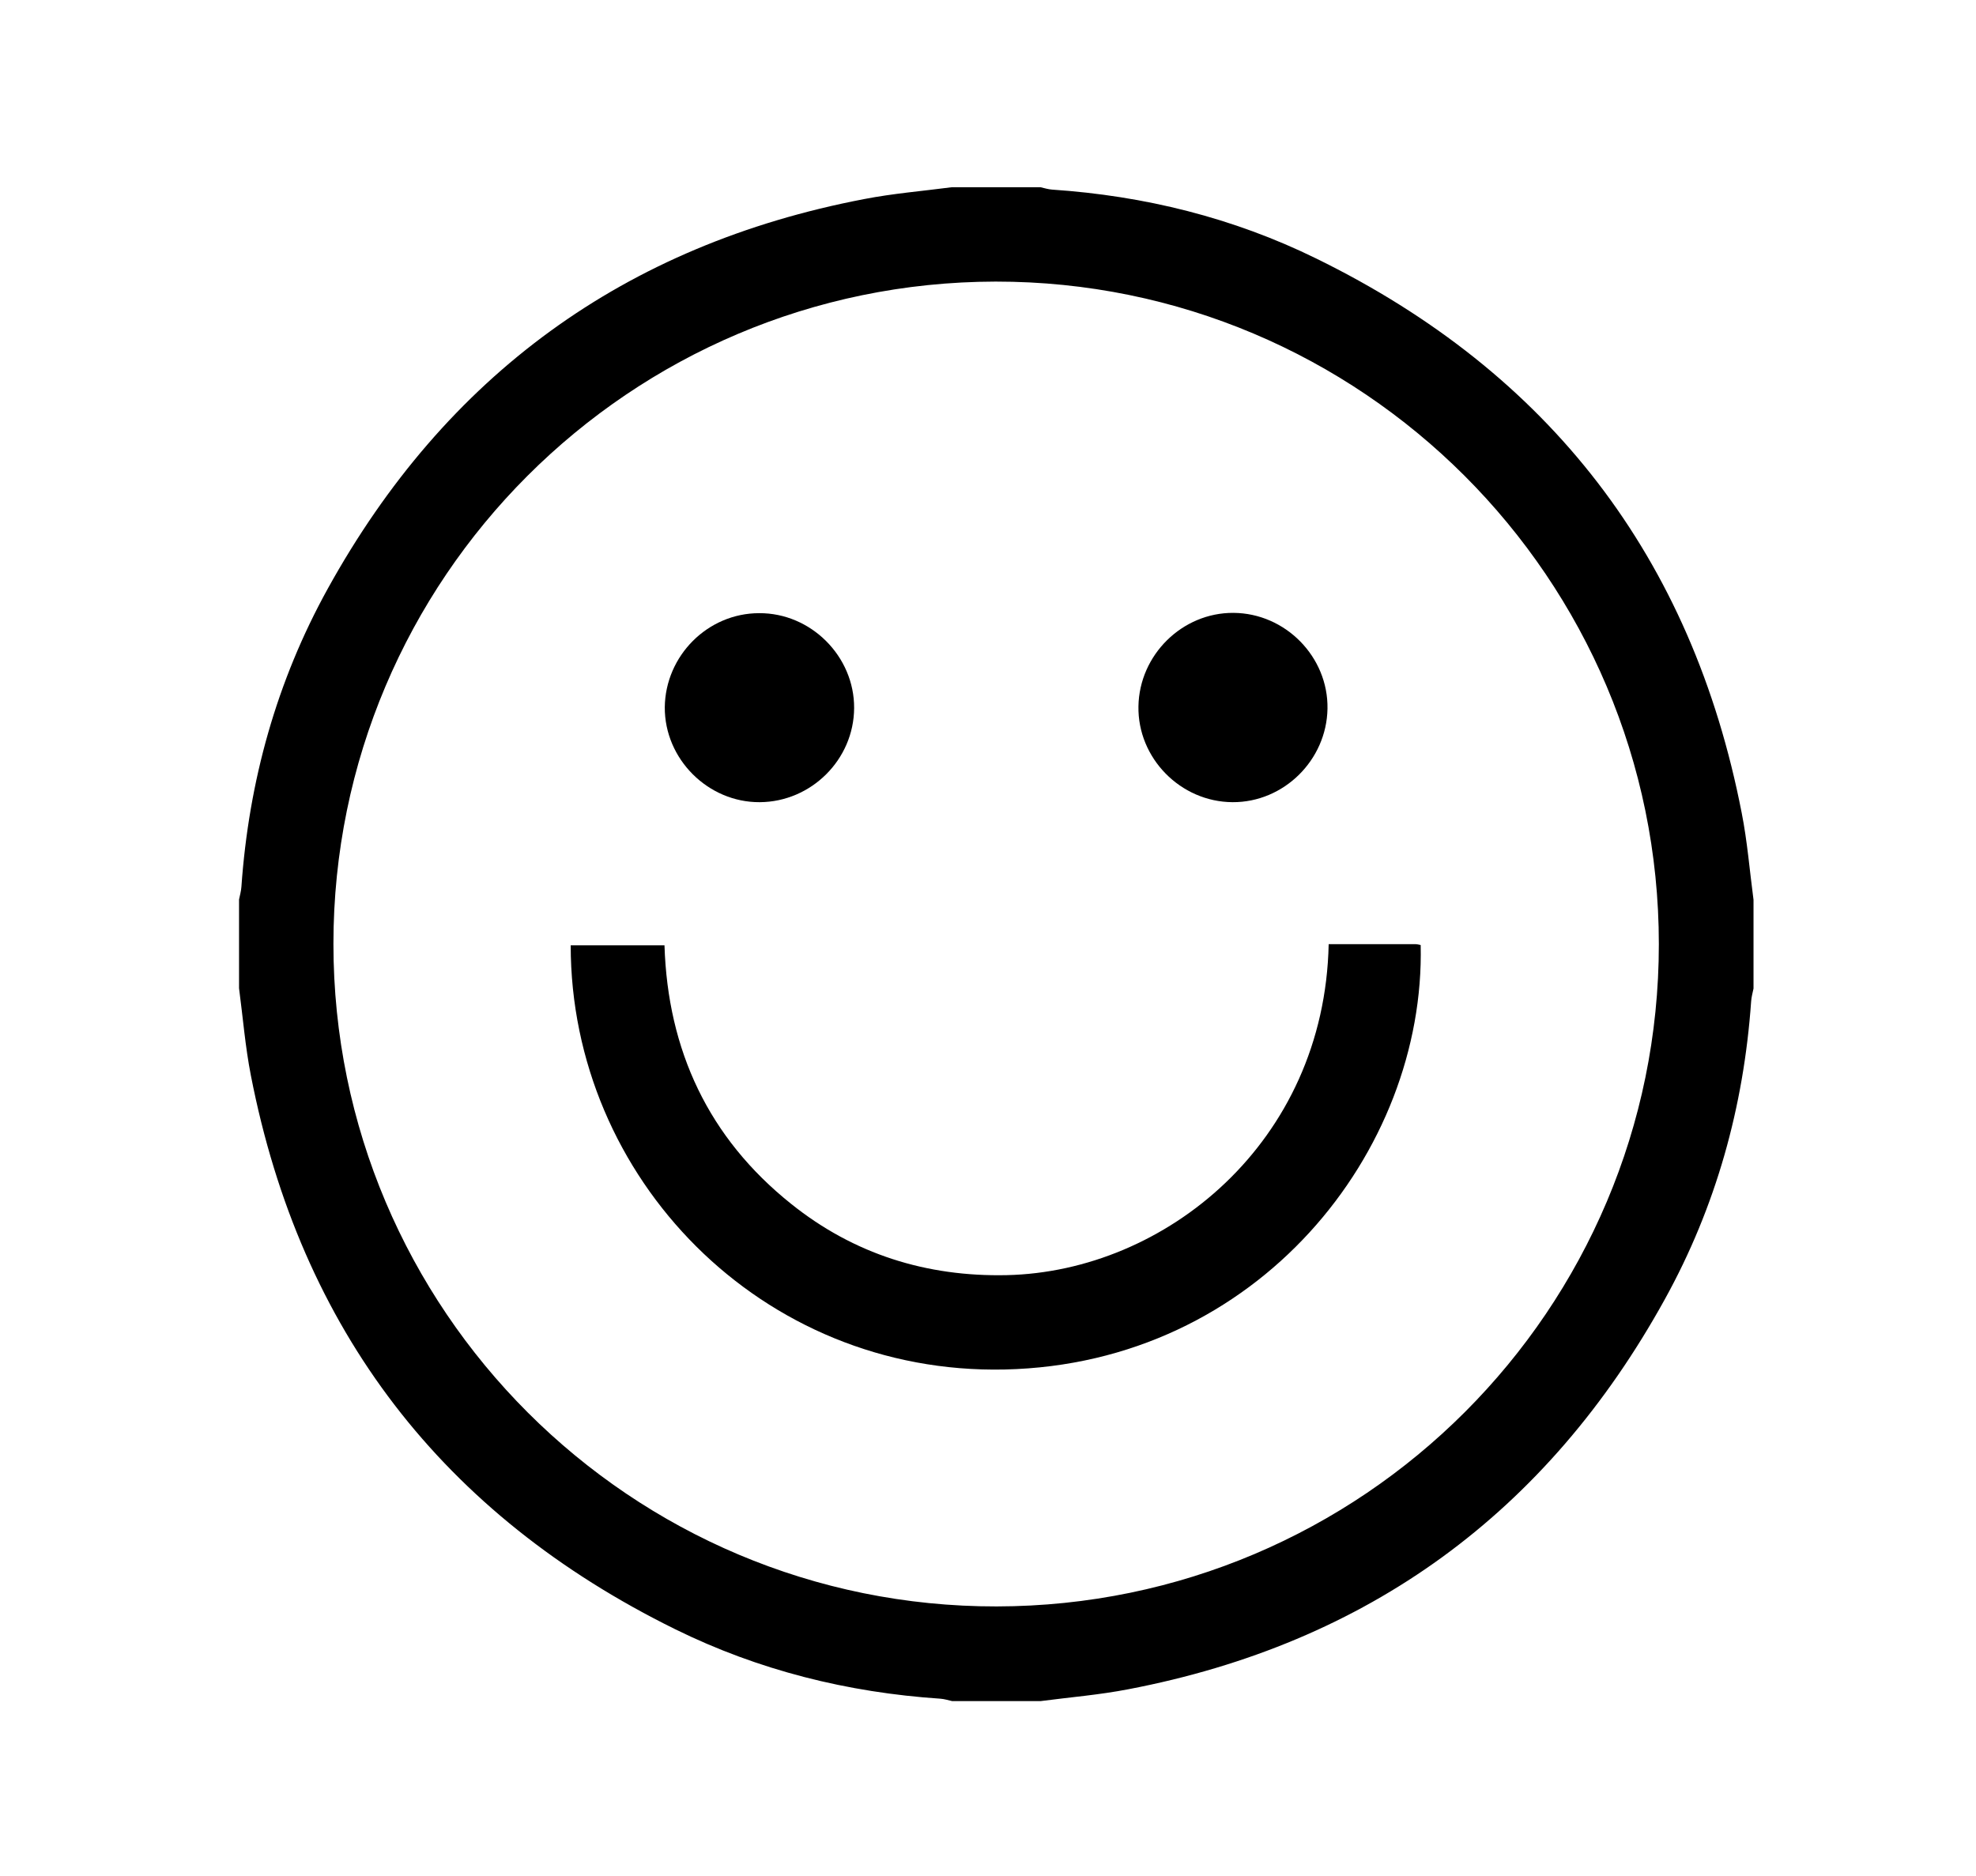 <?xml version="1.0" encoding="utf-8"?>
<!-- Generator: Adobe Illustrator 26.0.0, SVG Export Plug-In . SVG Version: 6.00 Build 0)  -->
<svg version="1.1" id="Vrstva_1" xmlns="http://www.w3.org/2000/svg" xmlns:xlink="http://www.w3.org/1999/xlink" x="0px" y="0px"
	 viewBox="0 0 667.9 634.2" style="enable-background:new 0 0 667.9 634.2;" xml:space="preserve">
<path d="M592.7,304.2c0,10,0,20,0,30c-0.3,1.4-0.7,2.9-0.8,4.3c-2.5,35.7-11.9,69.5-29.2,100.8c-39.8,72.1-100.3,116.3-181.3,131.8
	c-9.8,1.9-19.7,2.7-29.6,4c-10,0-20,0-30,0c-1.3-0.3-2.6-0.7-3.9-0.8c-31.4-2.1-61.5-9.6-89.7-23.5
	c-78.5-38.7-126.6-101.1-143.4-187.2c-1.9-9.7-2.7-19.7-4-29.5c0-10,0-20,0-30c0.3-1.4,0.7-2.9,0.8-4.3
	c2.5-35.7,11.9-69.5,29.2-100.8C150.6,127,211.1,82.8,292.1,67.3c9.8-1.9,19.7-2.7,29.6-4c10,0,20,0,30,0c1.3,0.3,2.6,0.7,3.9,0.8
	c31.2,2.1,61.2,9.5,89.3,23.3c78.8,38.6,127,101.1,143.8,187.4C590.6,284.4,591.4,294.4,592.7,304.2z M336.5,95.2
	c-123.6,0.2-223.8,100.4-223.8,223.9c0,123.7,100.5,224.2,224.2,224c123.6-0.2,223.8-100.4,223.8-223.9
	C560.7,195.6,460.2,95.1,336.5,95.2z"/>
<path d="M449.1,319.2c10,0,19.7,0,29.3,0c0.6,0,1.3,0.2,1.8,0.3c1.6,69.6-54.9,141.6-140.6,143.5c-82.3,1.8-146.7-64.8-146.7-143.4
	c10.4,0,20.8,0,31.7,0c1.1,35.5,14.9,65.1,42.8,87.4c21.2,17,45.8,24.7,72.9,24.1C393.8,429.9,447.7,386.3,449.1,319.2z"/>
<path d="M256.6,207.3c17.5-0.1,32.2,14.6,32.1,32.1c-0.1,17.4-14.5,31.7-31.9,31.8c-17.5,0.1-32.2-14.6-32.1-32.1
	C224.9,221.7,239.2,207.3,256.6,207.3z"/>
<path d="M416.6,271.2c-17.6-0.1-32.1-14.9-31.8-32.4c0.3-17.4,14.8-31.7,32.1-31.6c17.6,0.1,32.1,14.9,31.8,32.4
	C448.4,257,433.9,271.3,416.6,271.2z"/>
</svg>
